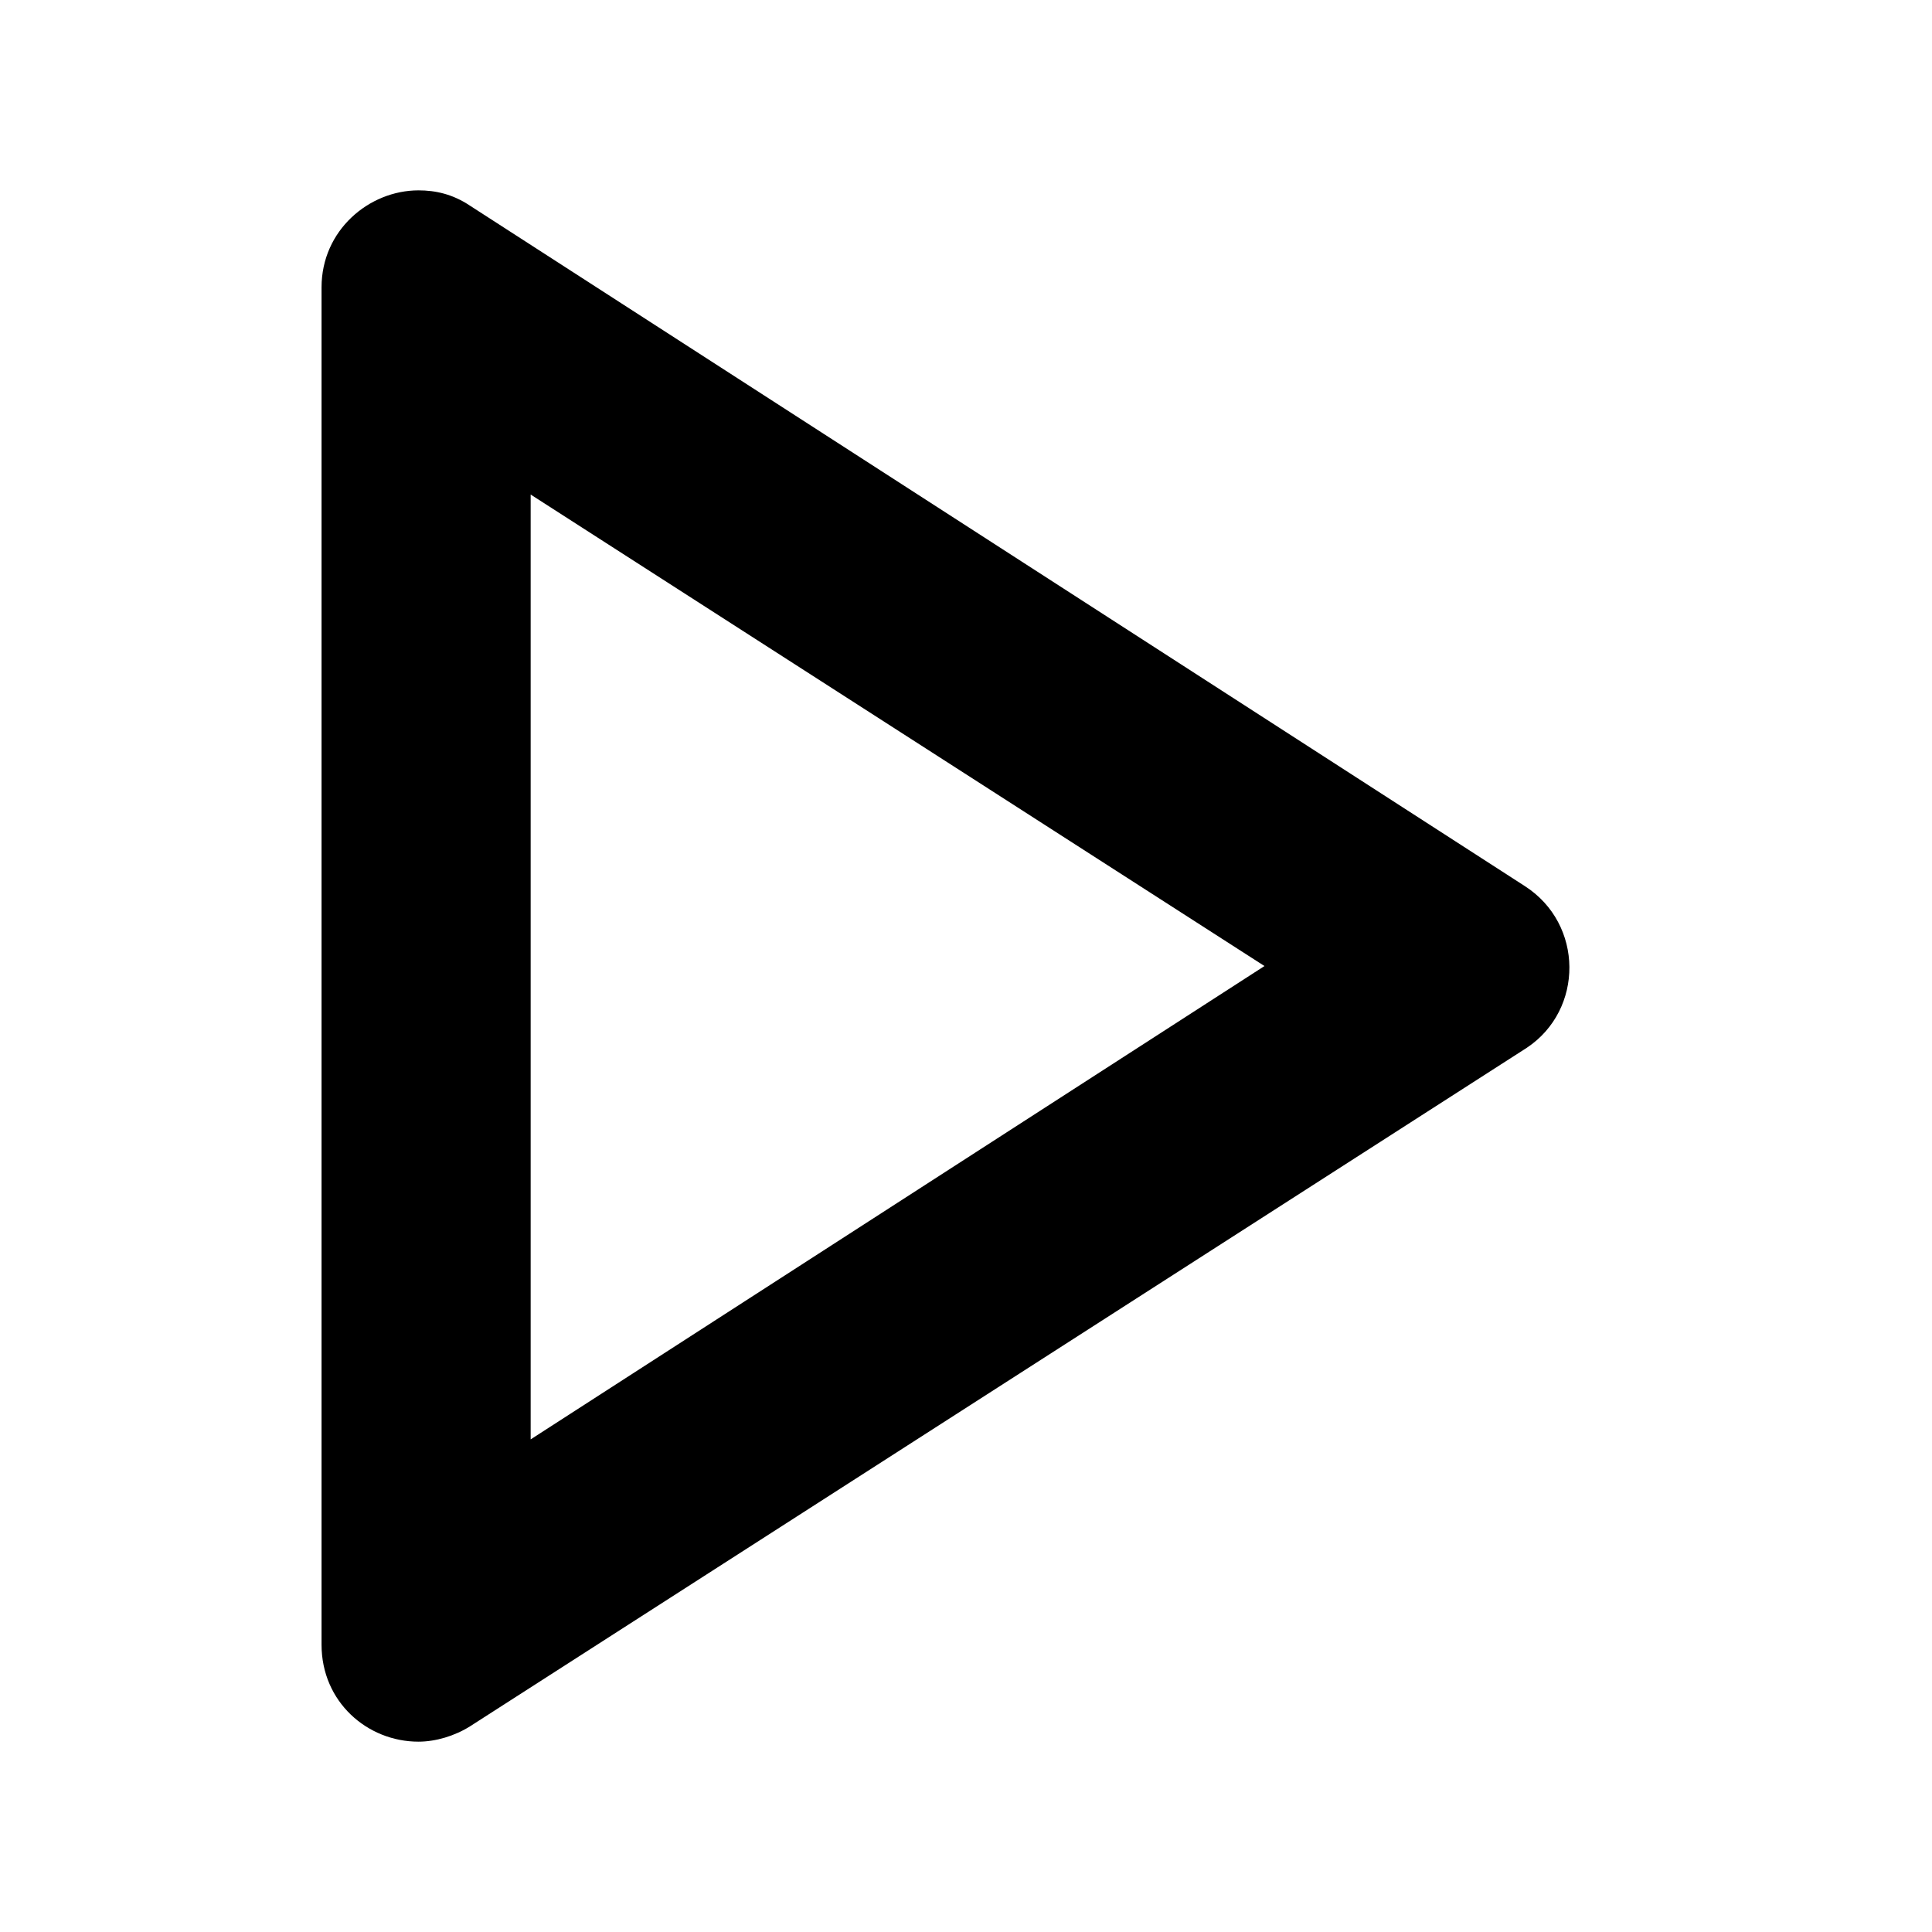 <?xml version="1.0" encoding="UTF-8"?>
<!-- Uploaded to: SVG Repo, www.svgrepo.com, Generator: SVG Repo Mixer Tools -->
<svg fill="#000000" width="800px" height="800px" version="1.1" viewBox="144 144 512 512" xmlns="http://www.w3.org/2000/svg">
 <path d="m548.12 378.84-279.61-180.36c-4.535-3.023-9.07-4.031-13.602-4.031-13.098 0-25.695 10.578-25.695 25.695v359.72c0 15.113 12.09 25.695 25.695 25.695 4.535 0 9.574-1.512 13.602-4.031l280.12-179.86c15.117-10.078 15.117-32.75-0.504-42.824zm-263.49 146.61v-250.39l194.47 124.95z"/>
</svg>